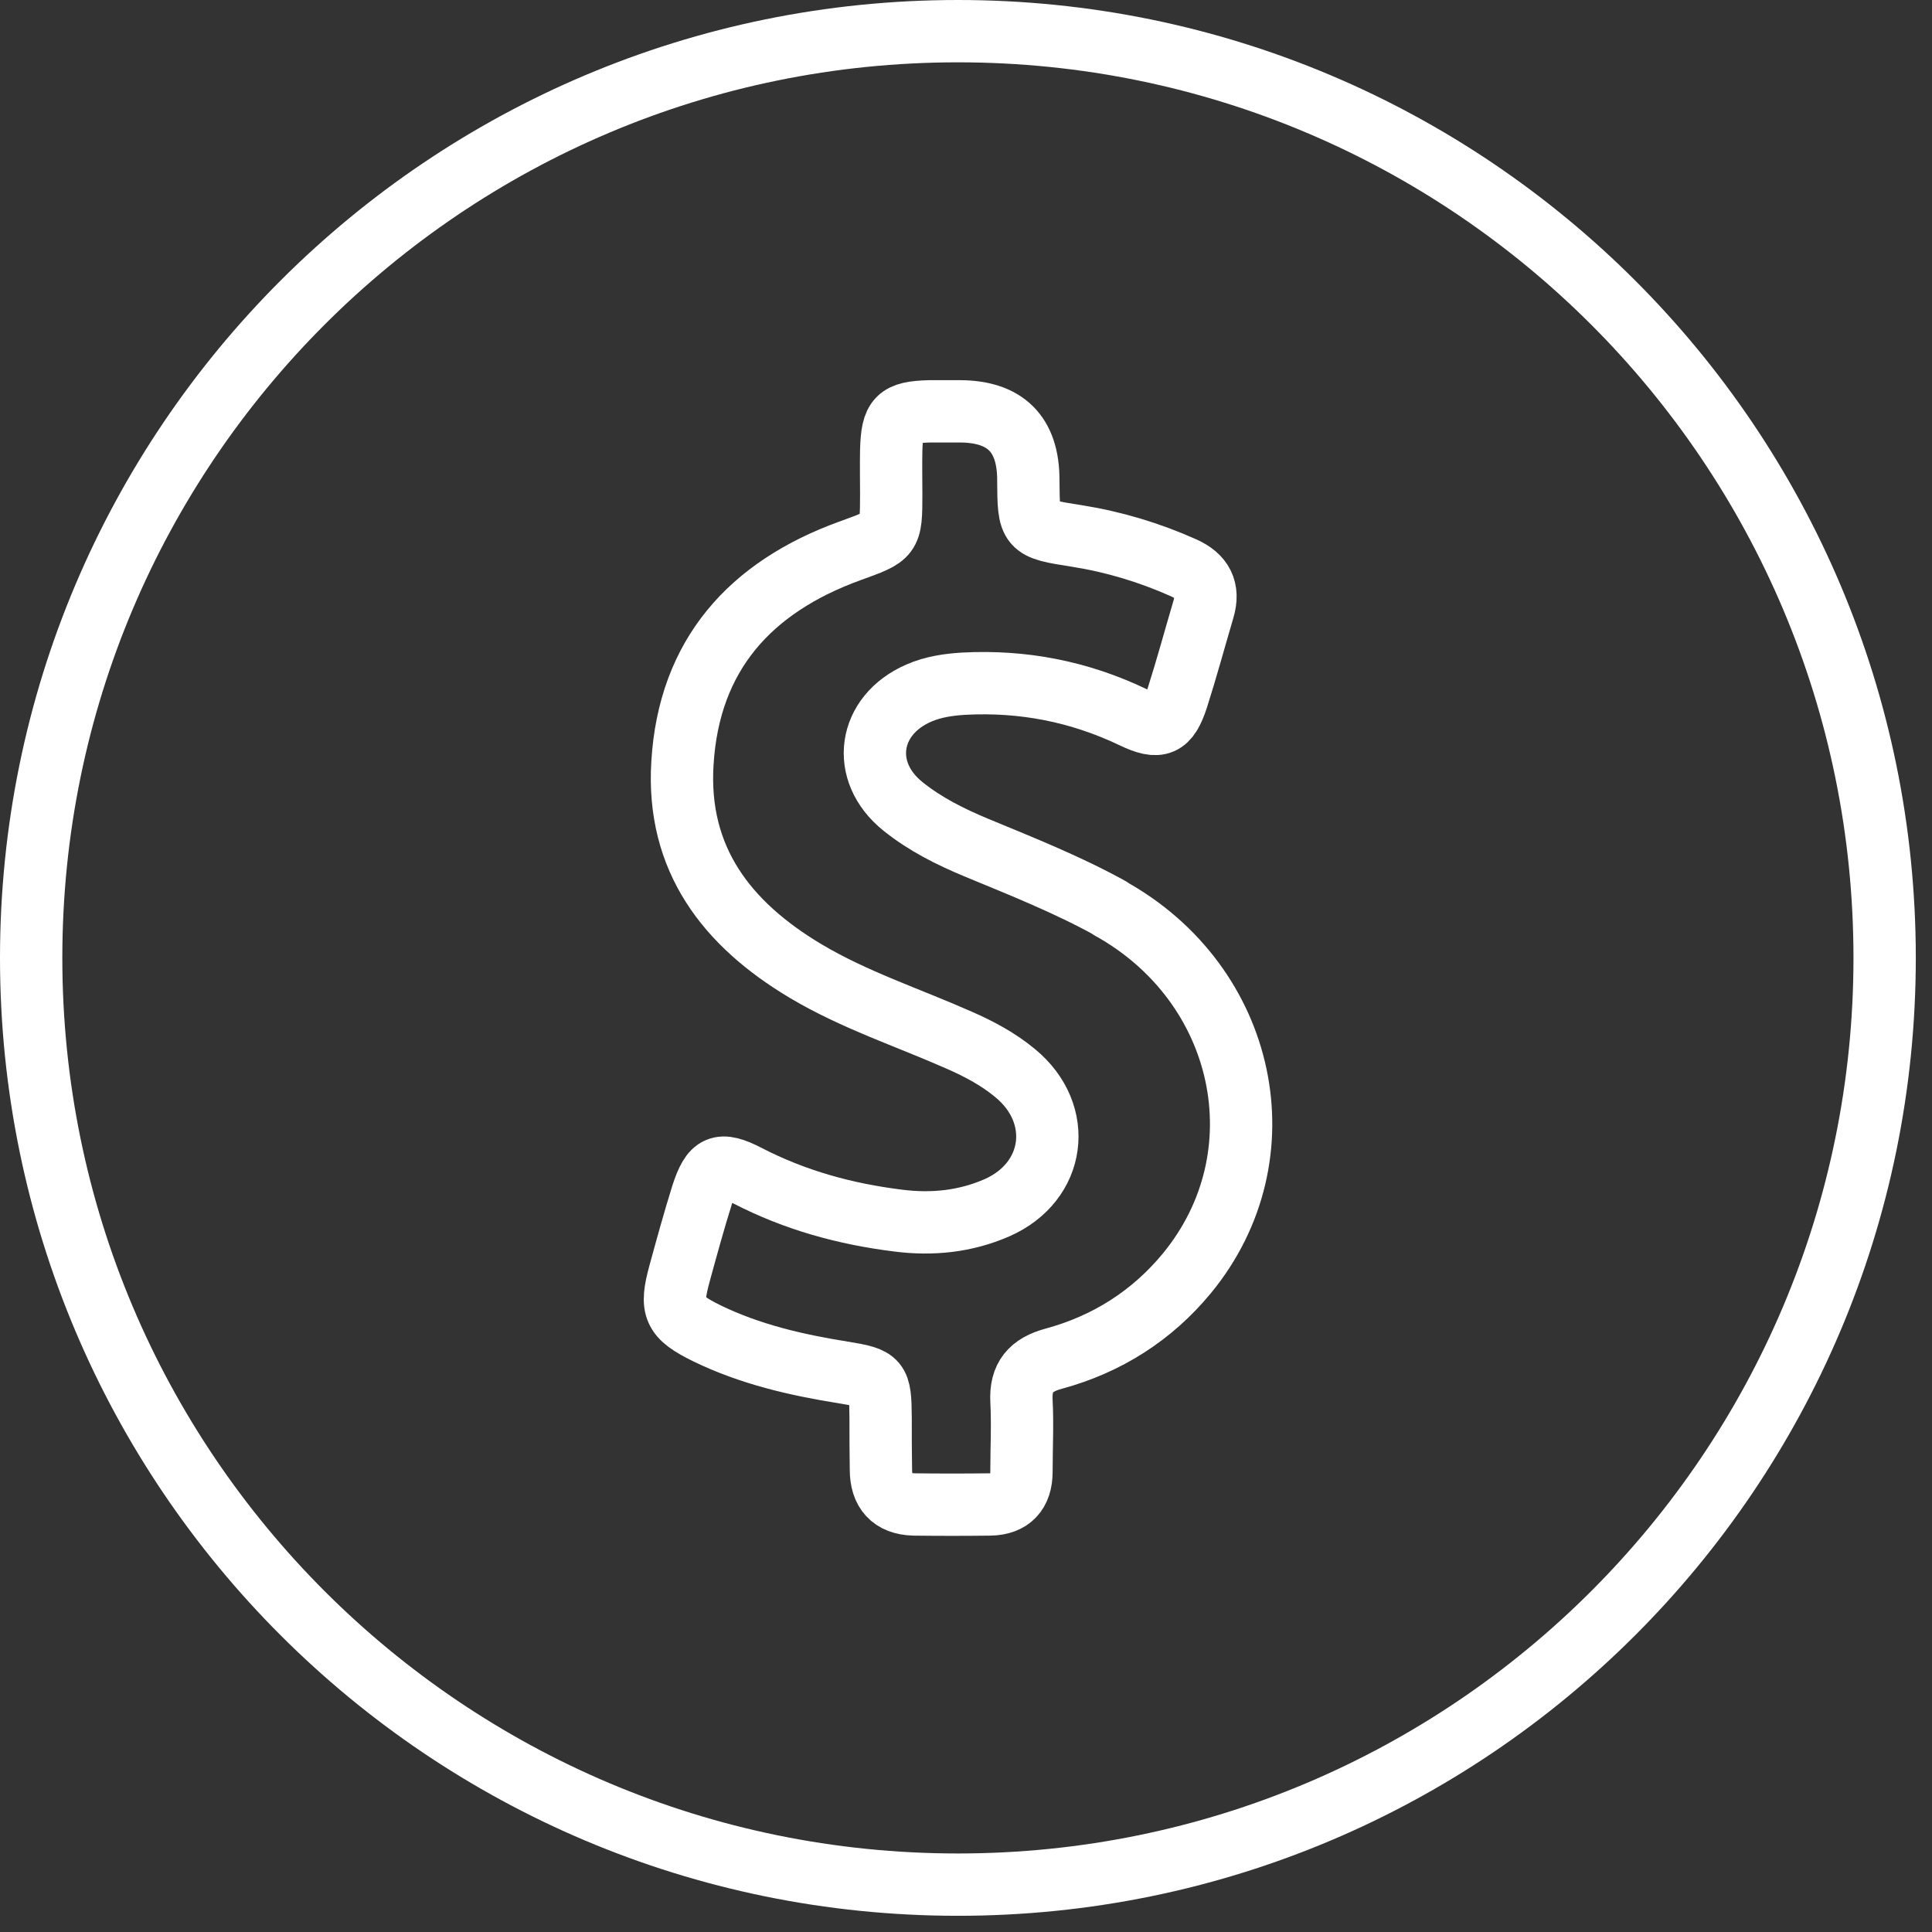 <svg width="62" height="62" viewBox="0 0 62 62" fill="none" xmlns="http://www.w3.org/2000/svg">
<rect x="0" y="0" width="62" height="62" fill="#333333" stroke="none"/>
<path d="M30.74 60.48C47.165 60.48 60.48 47.165 60.48 30.74C60.48 14.315 47.165 1 30.74 1C14.315 1 1 14.315 1 30.74C1 47.165 14.315 60.48 30.74 60.48Z" stroke="white" stroke-width="2" stroke-linecap="round" stroke-linejoin="round"/>
<path d="M35.62 29.14C34.24 28.38 32.78 27.8 31.33 27.2C30.49 26.85 29.69 26.45 28.98 25.88C27.58 24.76 27.85 22.95 29.49 22.24C29.95 22.04 30.44 21.97 30.93 21.94C32.83 21.84 34.63 22.19 36.35 23.01C37.2 23.42 37.49 23.29 37.78 22.4C38.08 21.46 38.34 20.5 38.62 19.55C38.81 18.91 38.58 18.49 37.98 18.22C36.88 17.73 35.75 17.39 34.56 17.2C33.01 16.96 33.01 16.95 33 15.4C33 13.933 32.263 13.2 30.79 13.2C30.47 13.2 30.15 13.2 29.83 13.2C28.8 13.23 28.63 13.41 28.6 14.45C28.59 14.91 28.6 15.38 28.6 15.85C28.6 17.23 28.59 17.2 27.27 17.68C24.08 18.84 22.11 21.01 21.9 24.49C21.71 27.57 23.32 29.65 25.85 31.16C27.41 32.09 29.13 32.65 30.78 33.38C31.42 33.66 32.04 33.99 32.58 34.44C34.17 35.75 33.88 37.93 31.99 38.76C30.98 39.2 29.92 39.31 28.82 39.17C27.13 38.96 25.52 38.52 23.99 37.73C23.1 37.27 22.84 37.39 22.53 38.35C22.27 39.18 22.04 40.02 21.81 40.86C21.5 41.99 21.61 42.26 22.69 42.79C24.07 43.46 25.54 43.8 27.04 44.04C28.21 44.23 28.25 44.28 28.26 45.5C28.26 46.05 28.26 46.61 28.27 47.16C28.27 47.86 28.61 48.26 29.33 48.28C30.14 48.29 30.96 48.29 31.77 48.28C32.44 48.27 32.78 47.9 32.78 47.23C32.78 46.48 32.82 45.72 32.78 44.96C32.74 44.19 33.08 43.8 33.82 43.6C35.52 43.14 36.97 42.22 38.09 40.86C41.19 37.09 40.01 31.58 35.62 29.15V29.14Z" stroke="white" stroke-width="2" stroke-linecap="round" stroke-linejoin="round"/>
</svg>
